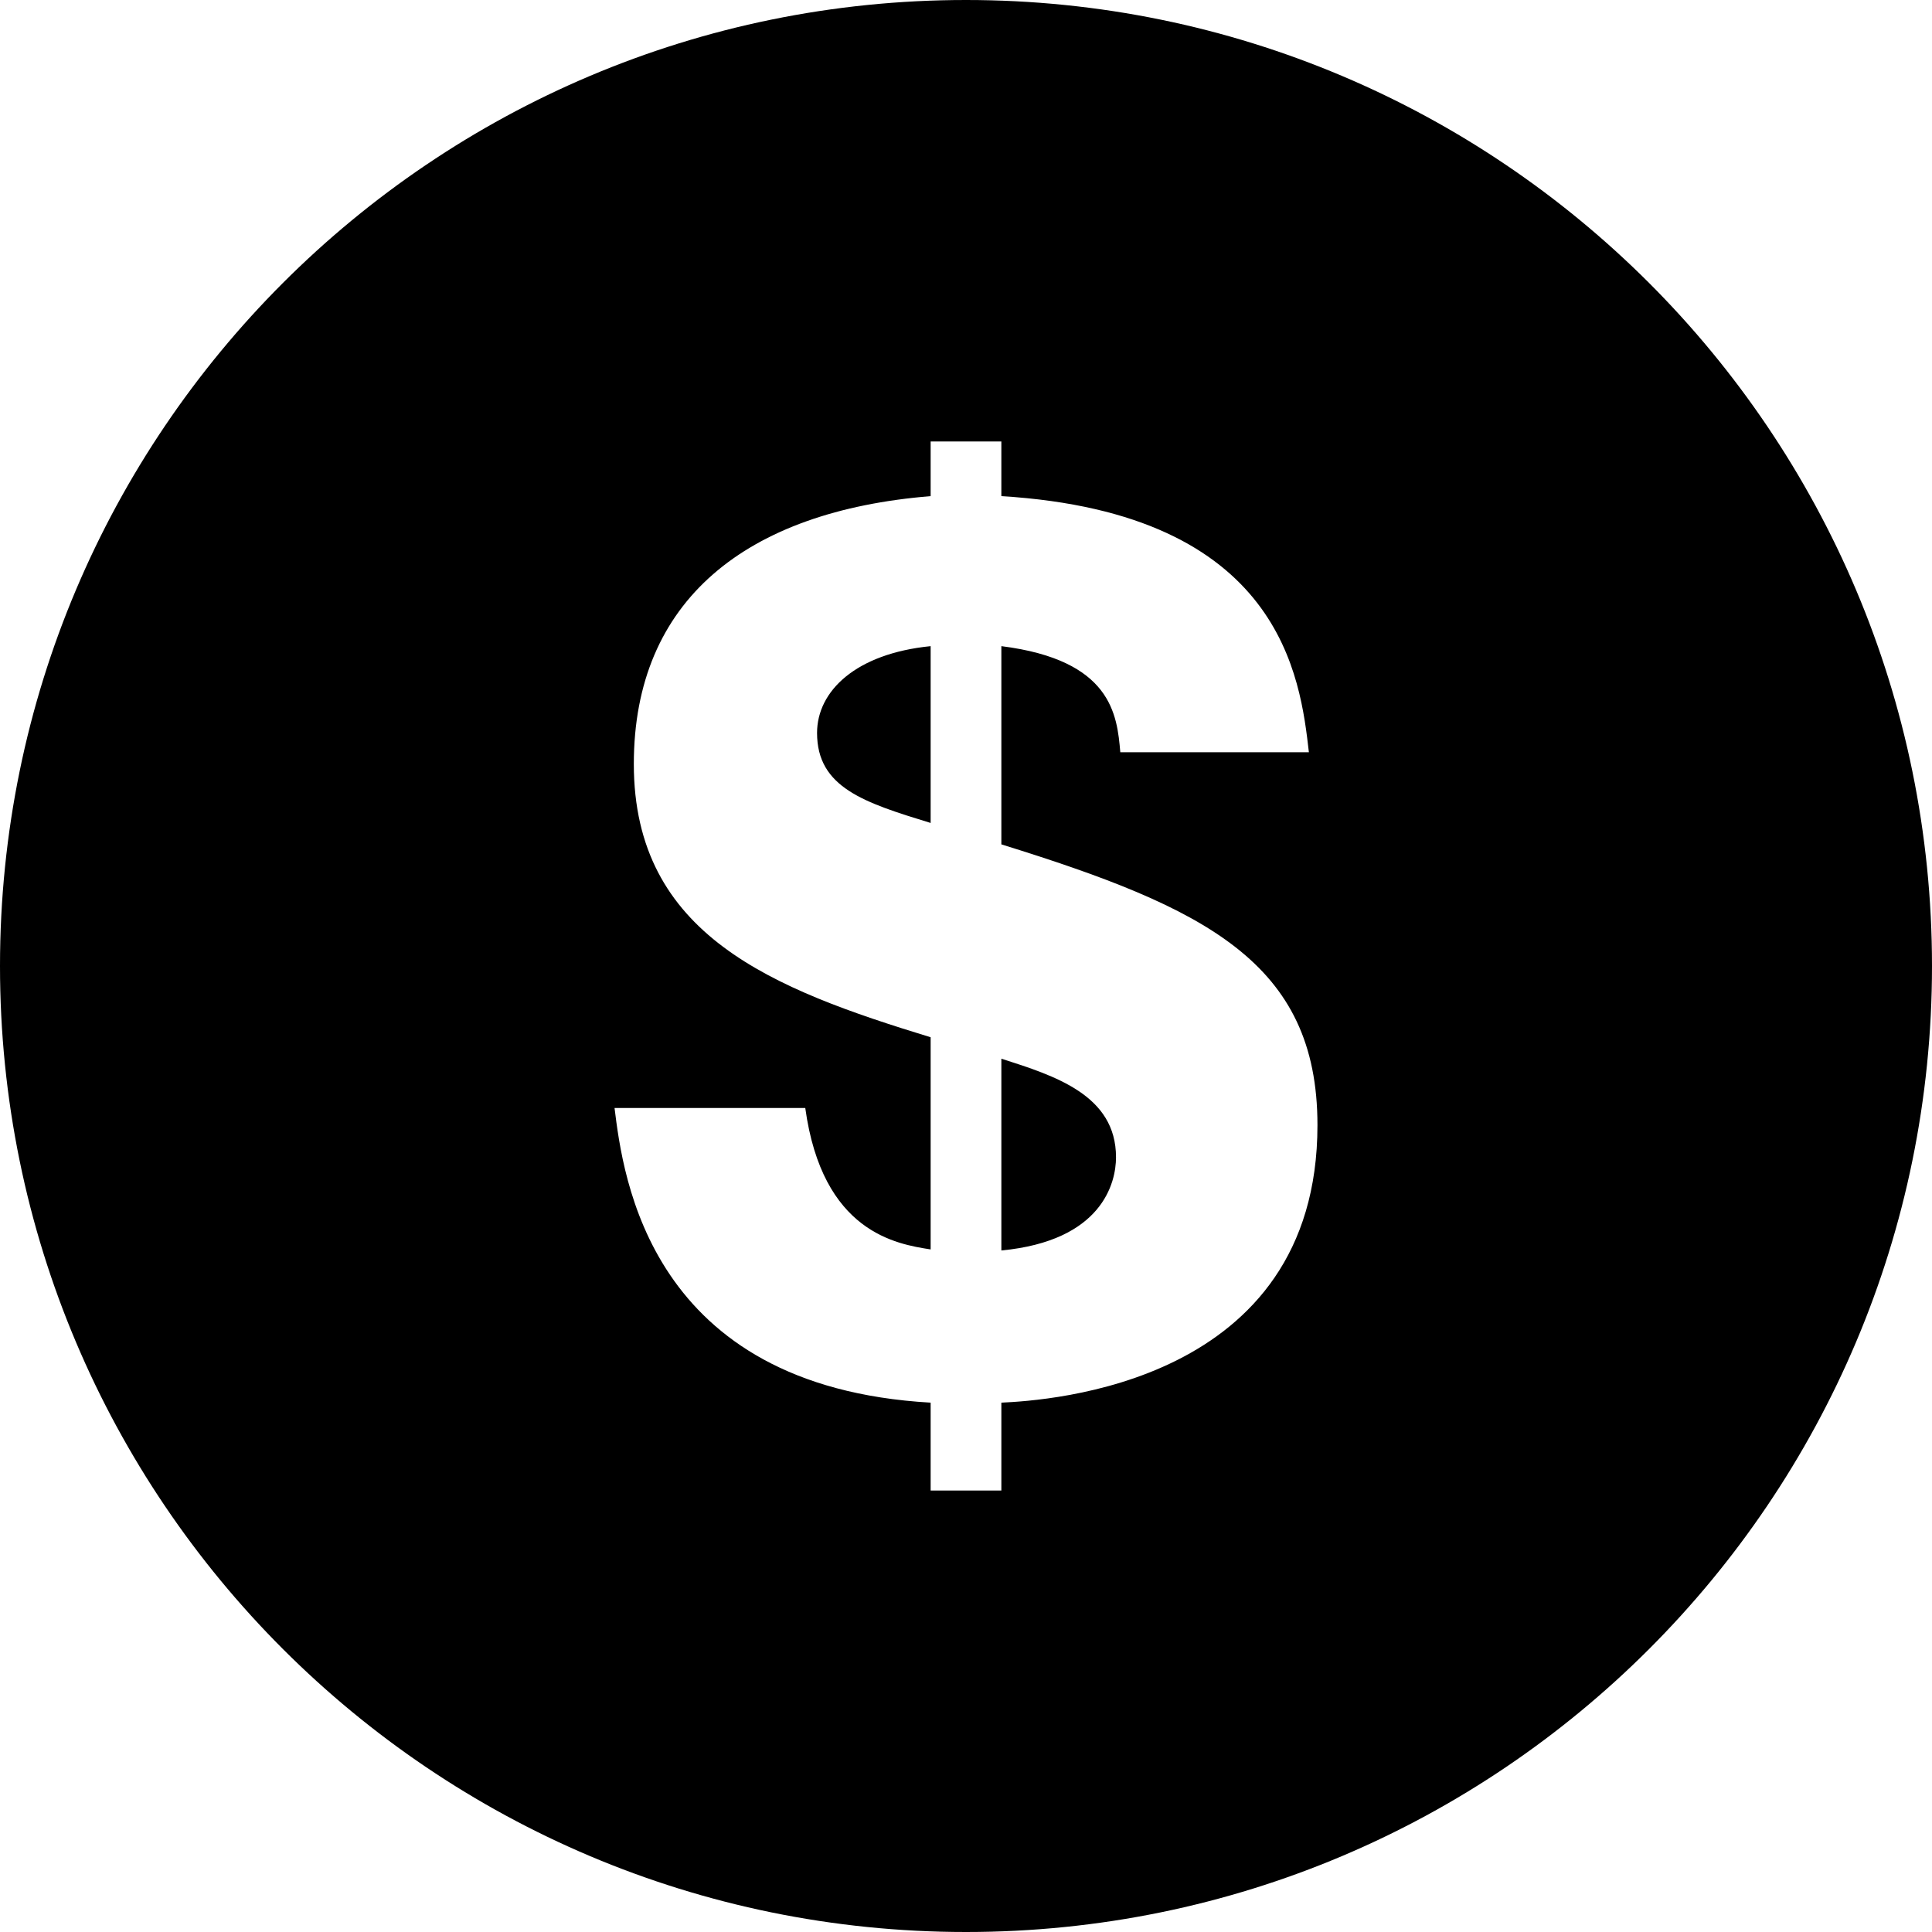 <?xml version="1.0" encoding="utf-8"?>
<svg xmlns="http://www.w3.org/2000/svg" viewBox="0 0 512 512" style="vertical-align:middle;">
  <defs>
    <linearGradient id="fill-grade" x1="256" x2="256" y2="512" gradientUnits="userSpaceOnUse">
      <stop offset="0" stop-color="#000000"/>
      <stop offset="1" stop-color="#000000"/>
    </linearGradient>
  </defs>
    <path fill="url(#fill-grade)" d="M295.755,306.688c0,6.815-3.691,22.149-30.384,24.7V280.564C279.569,285.107,295.755,290.218,295.755,306.688ZM512,256c0,141.385-114.615,256-256,256S0,397.385,0,256,114.615,0,256,0,512,114.615,512,256ZM349.141,298.169c0-43.163-29.817-57.645-83.77-74.4V171.237c29.248,3.691,30.668,18.173,31.52,28.112h49.978c-2.272-19.593-7.1-63.324-81.5-67.868V117H246.629v14.482c-48.842,3.976-78.659,27.545-78.659,70.992,0,45.434,36.916,59.633,78.659,72.411V331.11c-9.087-1.42-28.681-4.544-33.224-37.484H162.859c2.272,18.174,9.087,73.831,83.77,78.09V395h18.742V371.716C277.581,371.149,349.141,366.889,349.141,298.169ZM216.529,194.238c0,14.482,12.494,18.458,30.1,23.853V171.237C226.751,173.224,216.529,183.163,216.529,194.238Z"/>
</svg>